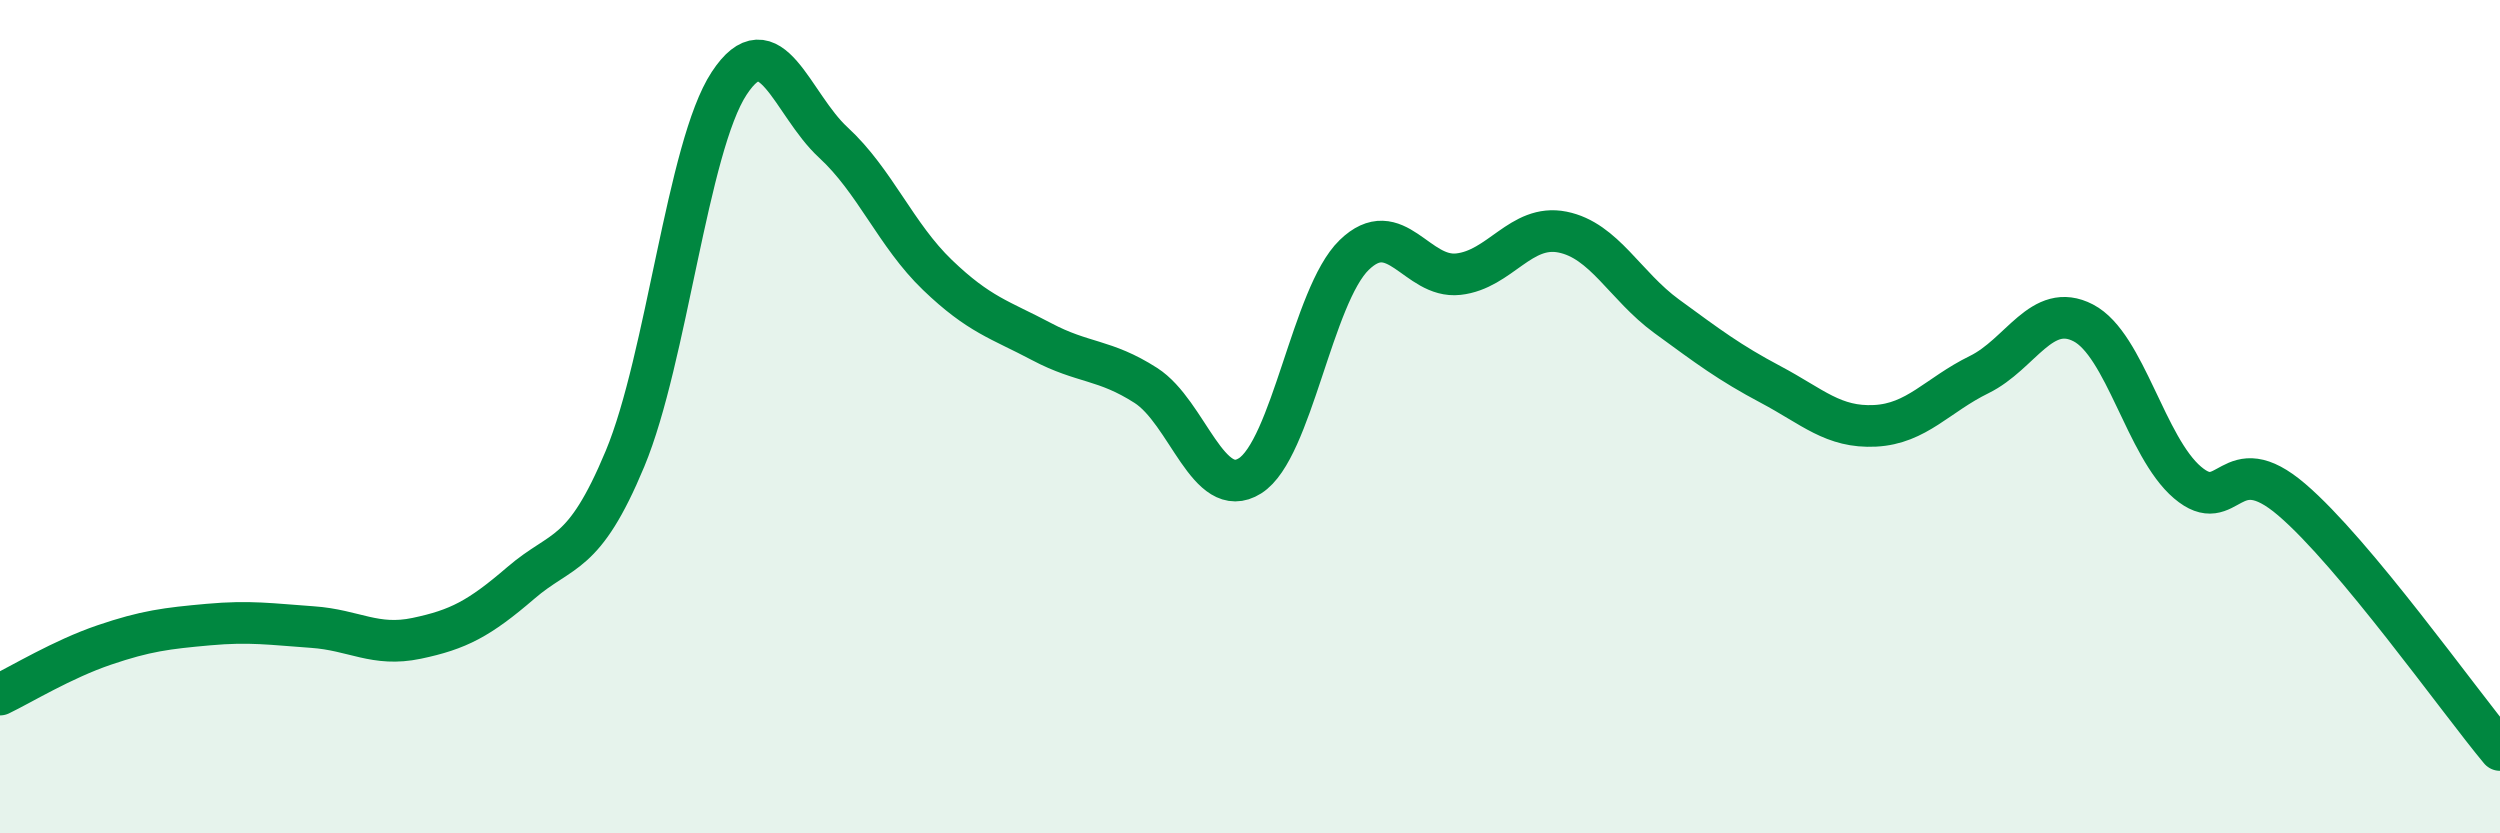 
    <svg width="60" height="20" viewBox="0 0 60 20" xmlns="http://www.w3.org/2000/svg">
      <path
        d="M 0,16.67 C 0.5,16.43 1.5,15.82 2.5,15.48 C 3.5,15.14 4,15.08 5,14.99 C 6,14.9 6.5,14.98 7.5,15.05 C 8.5,15.12 9,15.53 10,15.32 C 11,15.11 11.5,14.85 12.5,13.99 C 13.5,13.13 14,13.41 15,11.01 C 16,8.61 16.5,3.52 17.5,2 C 18.5,0.48 19,2.5 20,3.42 C 21,4.34 21.5,5.64 22.5,6.6 C 23.5,7.56 24,7.67 25,8.2 C 26,8.73 26.5,8.61 27.5,9.25 C 28.5,9.89 29,12.05 30,11.42 C 31,10.79 31.5,7.09 32.5,6.12 C 33.5,5.15 34,6.69 35,6.58 C 36,6.47 36.5,5.37 37.5,5.57 C 38.5,5.77 39,6.86 40,7.59 C 41,8.32 41.5,8.7 42.5,9.23 C 43.5,9.76 44,10.27 45,10.22 C 46,10.17 46.5,9.48 47.5,8.99 C 48.5,8.5 49,7.23 50,7.75 C 51,8.27 51.5,10.73 52.5,11.58 C 53.5,12.43 53.5,10.71 55,11.99 C 56.5,13.27 59,16.8 60,18L60 20L0 20Z"
        fill="#008740"
        opacity="0.1"
        stroke-linecap="round"
        stroke-linejoin="round"
      />
      <path
        d="M 0,16.67 C 0.5,16.43 1.5,15.82 2.5,15.48 C 3.5,15.14 4,15.08 5,14.99 C 6,14.9 6.5,14.98 7.5,15.05 C 8.5,15.12 9,15.53 10,15.32 C 11,15.11 11.5,14.85 12.5,13.99 C 13.5,13.13 14,13.41 15,11.01 C 16,8.61 16.5,3.52 17.5,2 C 18.5,0.48 19,2.5 20,3.42 C 21,4.34 21.5,5.64 22.5,6.6 C 23.5,7.56 24,7.67 25,8.2 C 26,8.73 26.5,8.61 27.5,9.25 C 28.5,9.89 29,12.05 30,11.42 C 31,10.79 31.5,7.09 32.5,6.12 C 33.5,5.15 34,6.69 35,6.58 C 36,6.47 36.5,5.37 37.5,5.57 C 38.5,5.77 39,6.86 40,7.59 C 41,8.32 41.5,8.7 42.5,9.23 C 43.5,9.76 44,10.27 45,10.22 C 46,10.17 46.5,9.48 47.5,8.99 C 48.5,8.5 49,7.23 50,7.75 C 51,8.27 51.5,10.73 52.5,11.58 C 53.5,12.43 53.5,10.71 55,11.99 C 56.5,13.27 59,16.8 60,18"
        stroke="#008740"
        stroke-width="1"
        fill="none"
        stroke-linecap="round"
        stroke-linejoin="round"
      />
    </svg>
  